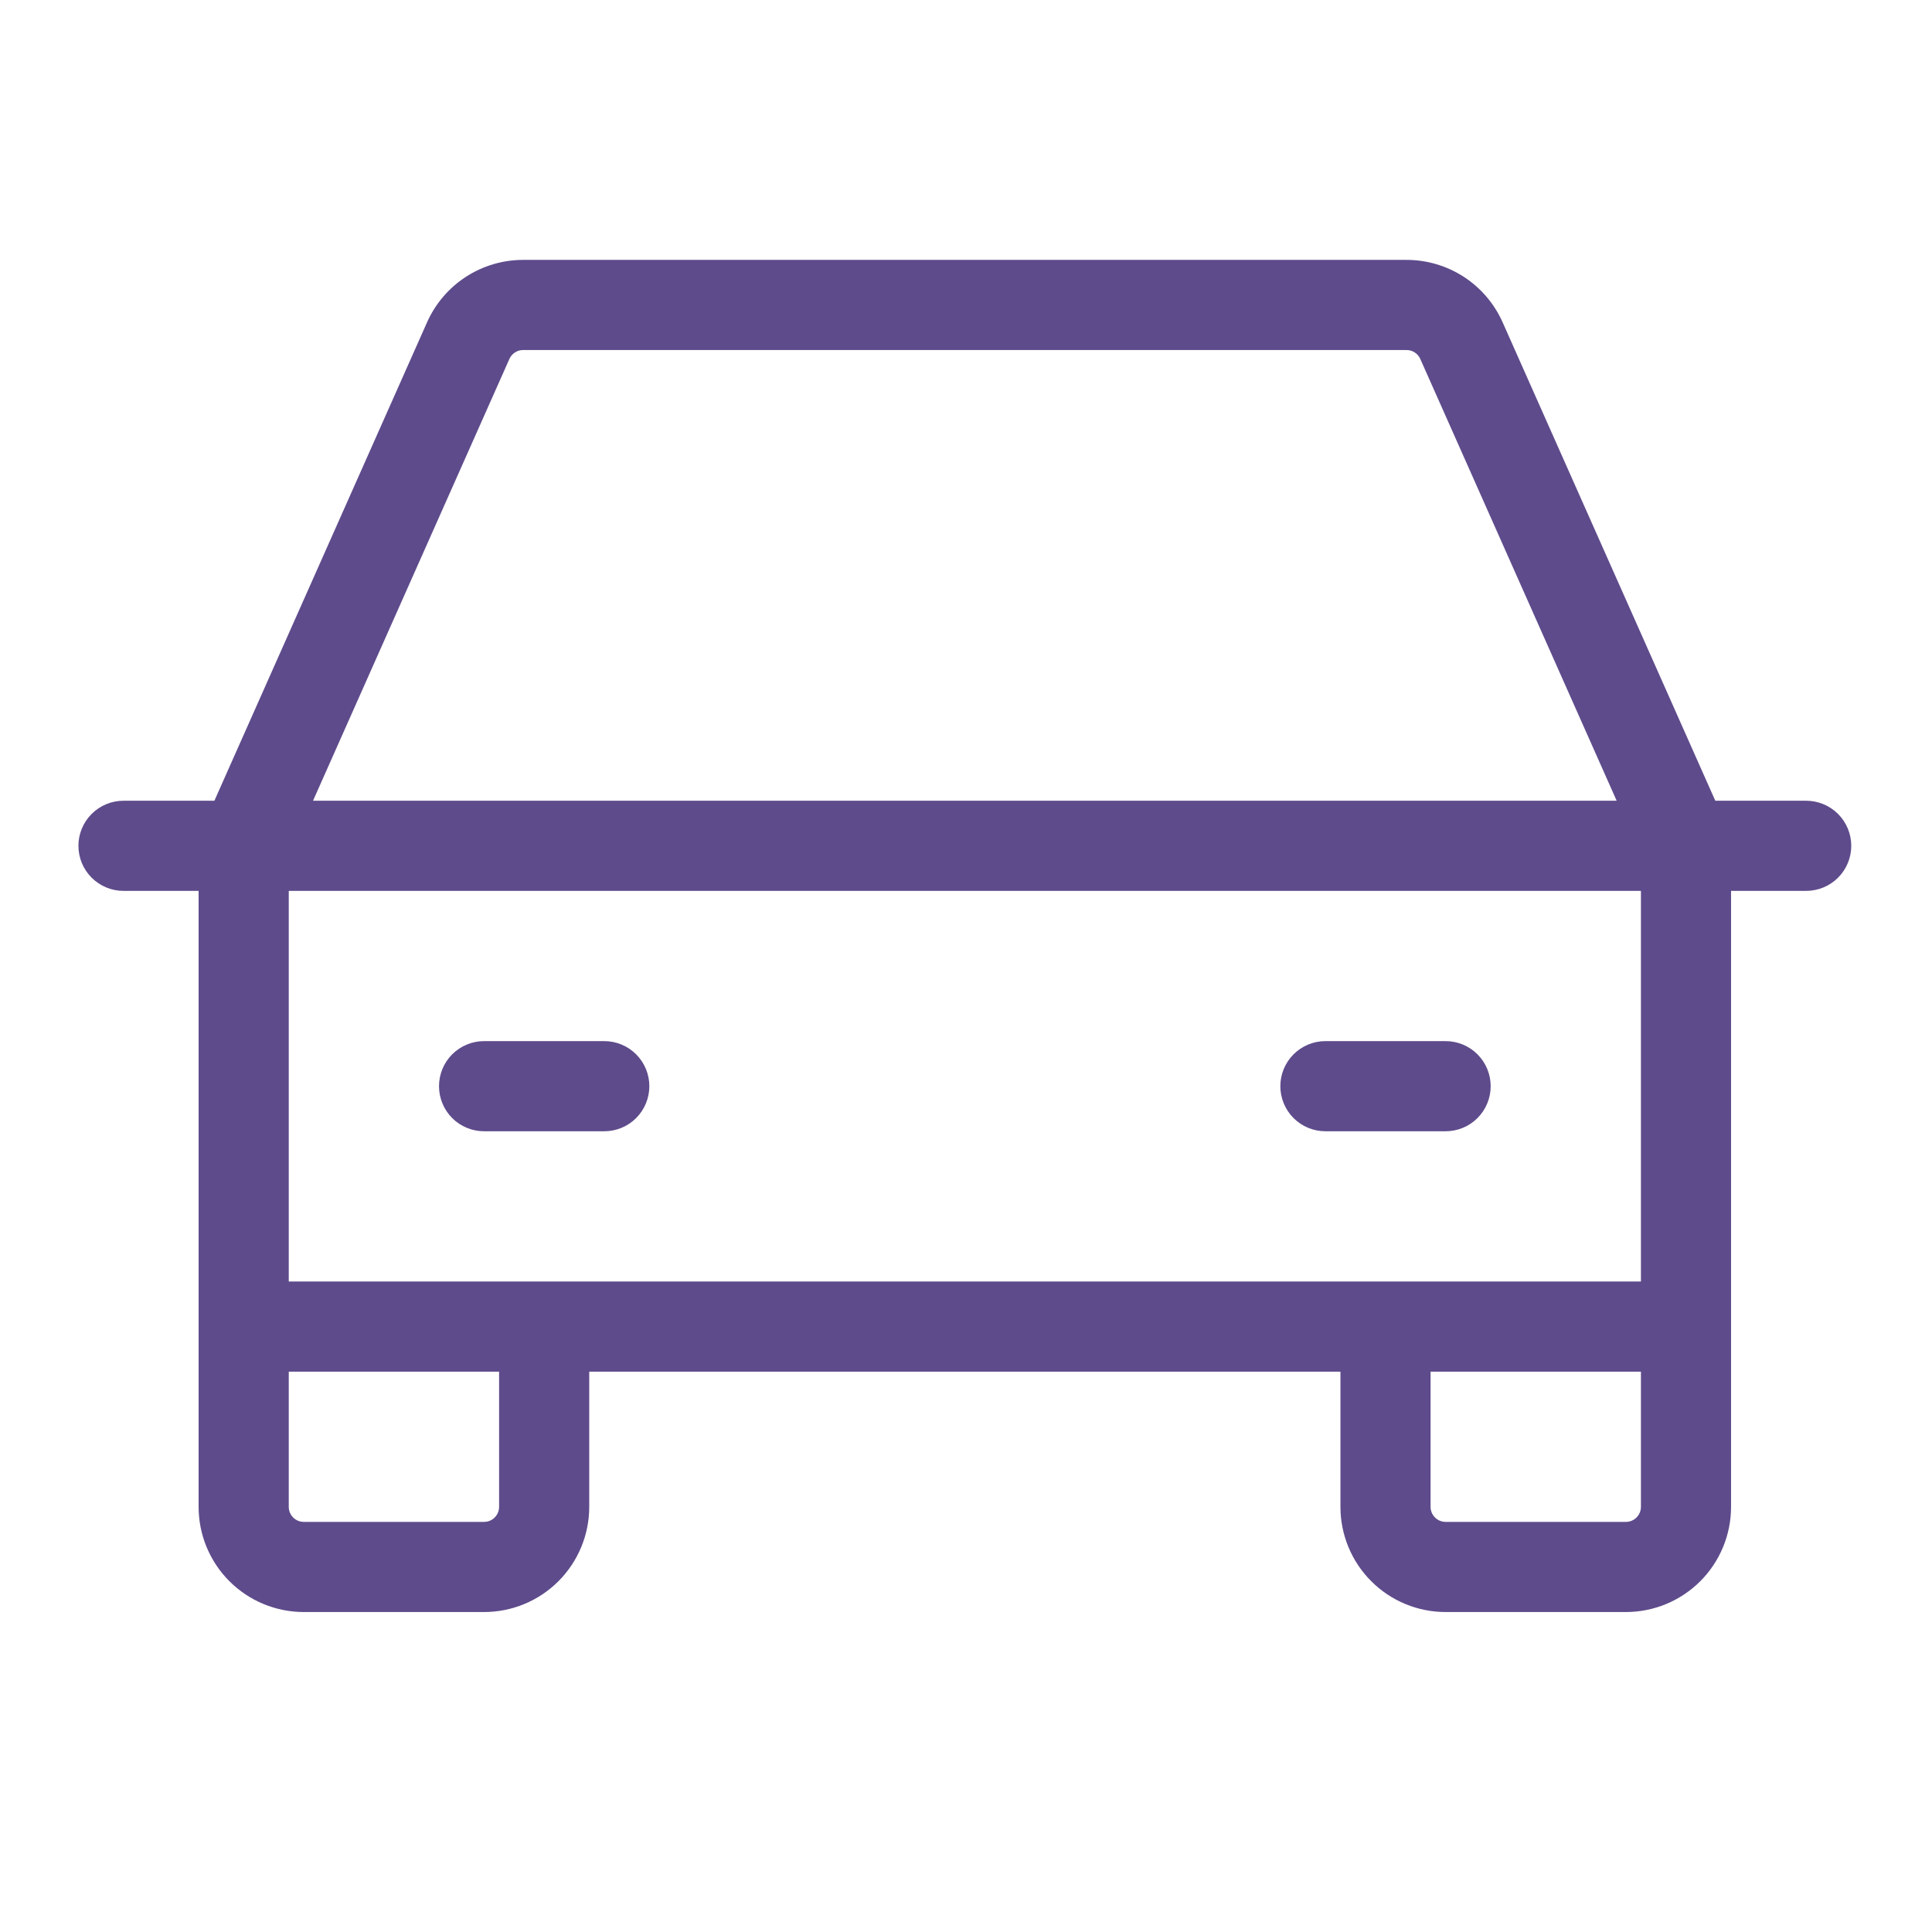 <svg width="91" height="91" viewBox="0 0 91 91" fill="none" xmlns="http://www.w3.org/2000/svg">
<path d="M85.074 37.716H80.793L70.776 15.181C70.386 14.306 69.752 13.562 68.949 13.04C68.145 12.519 67.208 12.241 66.25 12.241H24.64C23.683 12.241 22.745 12.519 21.942 13.04C21.139 13.562 20.504 14.306 20.115 15.181L10.098 37.716H5.817C5.254 37.716 4.714 37.94 4.316 38.338C3.918 38.736 3.694 39.276 3.694 39.839C3.694 40.402 3.918 40.942 4.316 41.34C4.714 41.738 5.254 41.962 5.817 41.962H9.355V70.976C9.355 72.289 9.877 73.549 10.806 74.478C11.735 75.407 12.995 75.929 14.309 75.929H22.801C24.114 75.929 25.374 75.407 26.303 74.478C27.232 73.549 27.754 72.289 27.754 70.976V64.607H63.137V70.976C63.137 72.289 63.658 73.549 64.588 74.478C65.516 75.407 66.776 75.929 68.09 75.929H76.582C77.896 75.929 79.156 75.407 80.085 74.478C81.014 73.549 81.535 72.289 81.535 70.976V41.962H85.074C85.637 41.962 86.177 41.738 86.575 41.34C86.973 40.942 87.197 40.402 87.197 39.839C87.197 39.276 86.973 38.736 86.575 38.338C86.177 37.94 85.637 37.716 85.074 37.716ZM23.993 16.908C24.049 16.782 24.139 16.676 24.254 16.601C24.369 16.526 24.503 16.486 24.64 16.487H66.25C66.387 16.486 66.522 16.526 66.636 16.601C66.751 16.676 66.842 16.782 66.898 16.908L76.147 37.716H14.744L23.993 16.908ZM23.508 70.976C23.508 71.163 23.434 71.343 23.301 71.476C23.168 71.609 22.988 71.683 22.801 71.683H14.309C14.121 71.683 13.941 71.609 13.808 71.476C13.676 71.343 13.601 71.163 13.601 70.976V64.607H23.508V70.976ZM76.582 71.683H68.09C67.903 71.683 67.722 71.609 67.59 71.476C67.457 71.343 67.382 71.163 67.382 70.976V64.607H77.29V70.976C77.29 71.163 77.215 71.343 77.082 71.476C76.95 71.609 76.77 71.683 76.582 71.683ZM77.29 60.361H13.601V41.962H77.29V60.361ZM20.678 51.161C20.678 50.598 20.901 50.058 21.299 49.66C21.698 49.262 22.238 49.038 22.801 49.038H28.462C29.025 49.038 29.565 49.262 29.963 49.66C30.361 50.058 30.585 50.598 30.585 51.161C30.585 51.724 30.361 52.264 29.963 52.663C29.565 53.061 29.025 53.284 28.462 53.284H22.801C22.238 53.284 21.698 53.061 21.299 52.663C20.901 52.264 20.678 51.724 20.678 51.161ZM60.306 51.161C60.306 50.598 60.53 50.058 60.928 49.66C61.326 49.262 61.866 49.038 62.429 49.038H68.09C68.653 49.038 69.193 49.262 69.591 49.66C69.99 50.058 70.213 50.598 70.213 51.161C70.213 51.724 69.99 52.264 69.591 52.663C69.193 53.061 68.653 53.284 68.09 53.284H62.429C61.866 53.284 61.326 53.061 60.928 52.663C60.53 52.264 60.306 51.724 60.306 51.161Z" fill="#5E4B8B"/>
</svg>
